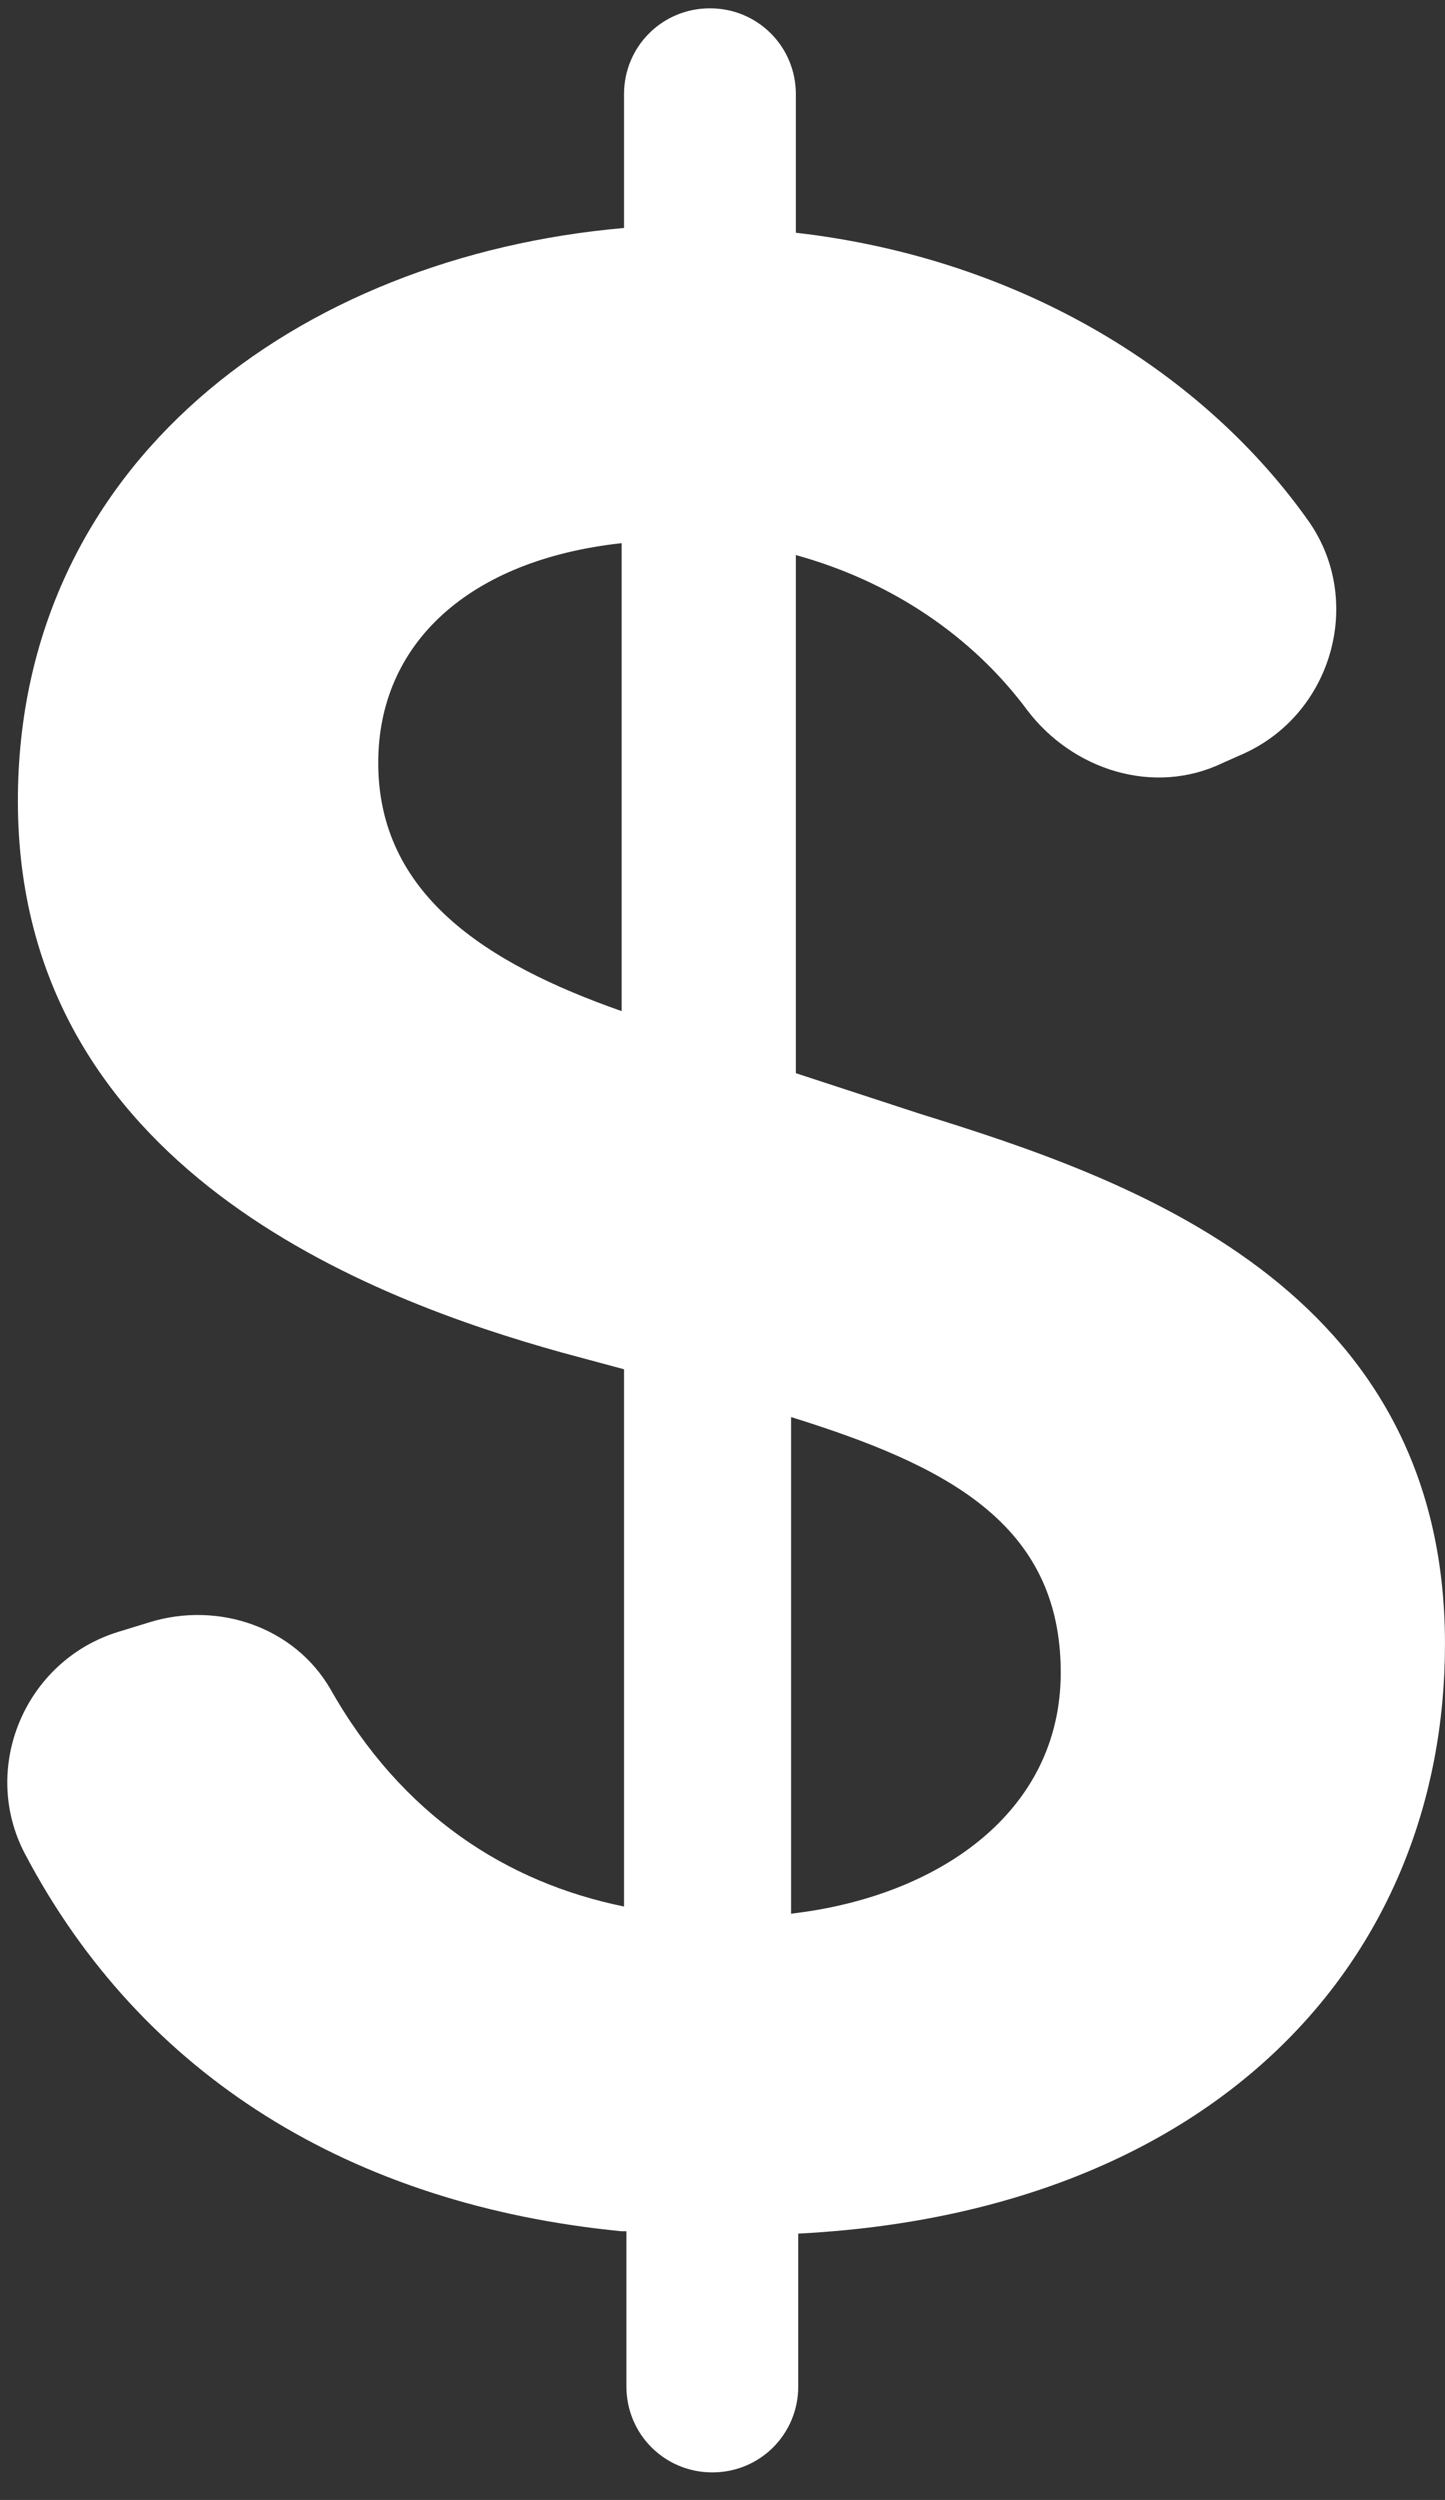 <svg width="48" height="83" viewBox="0 0 48 83" fill="none" xmlns="http://www.w3.org/2000/svg">
<rect x="0" y="0" width="48" height="83" fill="#333333" stroke="none"/>
<path d="M20.65 74.079C11.692 73.207 4.716 68.926 0.832 61.554C-0.675 58.7 0.832 55.133 3.923 54.181L4.954 53.864C7.253 53.151 9.789 54.023 10.979 56.084C13.357 60.285 16.845 62.505 20.729 63.298V45.461L18.668 44.906C12.405 43.162 0.594 38.802 0.594 26.594C0.594 15.417 9.869 8.52 20.729 7.569V3.129C20.729 1.544 21.997 0.276 23.583 0.276C25.168 0.276 26.437 1.544 26.437 3.129V7.727C34.047 8.599 40.072 12.484 43.48 17.319C45.304 19.935 44.273 23.661 41.34 25.009L40.627 25.326C38.328 26.436 35.632 25.564 34.126 23.582C32.303 21.125 29.608 19.301 26.437 18.429V35.631L30.559 36.979C37.456 39.119 47.999 42.687 47.999 54.578C47.999 65.121 40.31 73.445 26.516 74.158V79.231C26.516 80.817 25.248 82.085 23.662 82.085C22.077 82.085 20.808 80.817 20.808 79.231V74.079H20.65ZM20.65 33.65V18.033C15.576 18.588 12.564 21.362 12.564 25.326C12.564 29.686 16.131 31.985 20.65 33.57V33.65ZM35.236 55.529C35.236 50.535 31.352 48.632 26.278 47.047V63.535C31.114 62.981 35.236 60.206 35.236 55.529Z" fill="white"/>
</svg>
